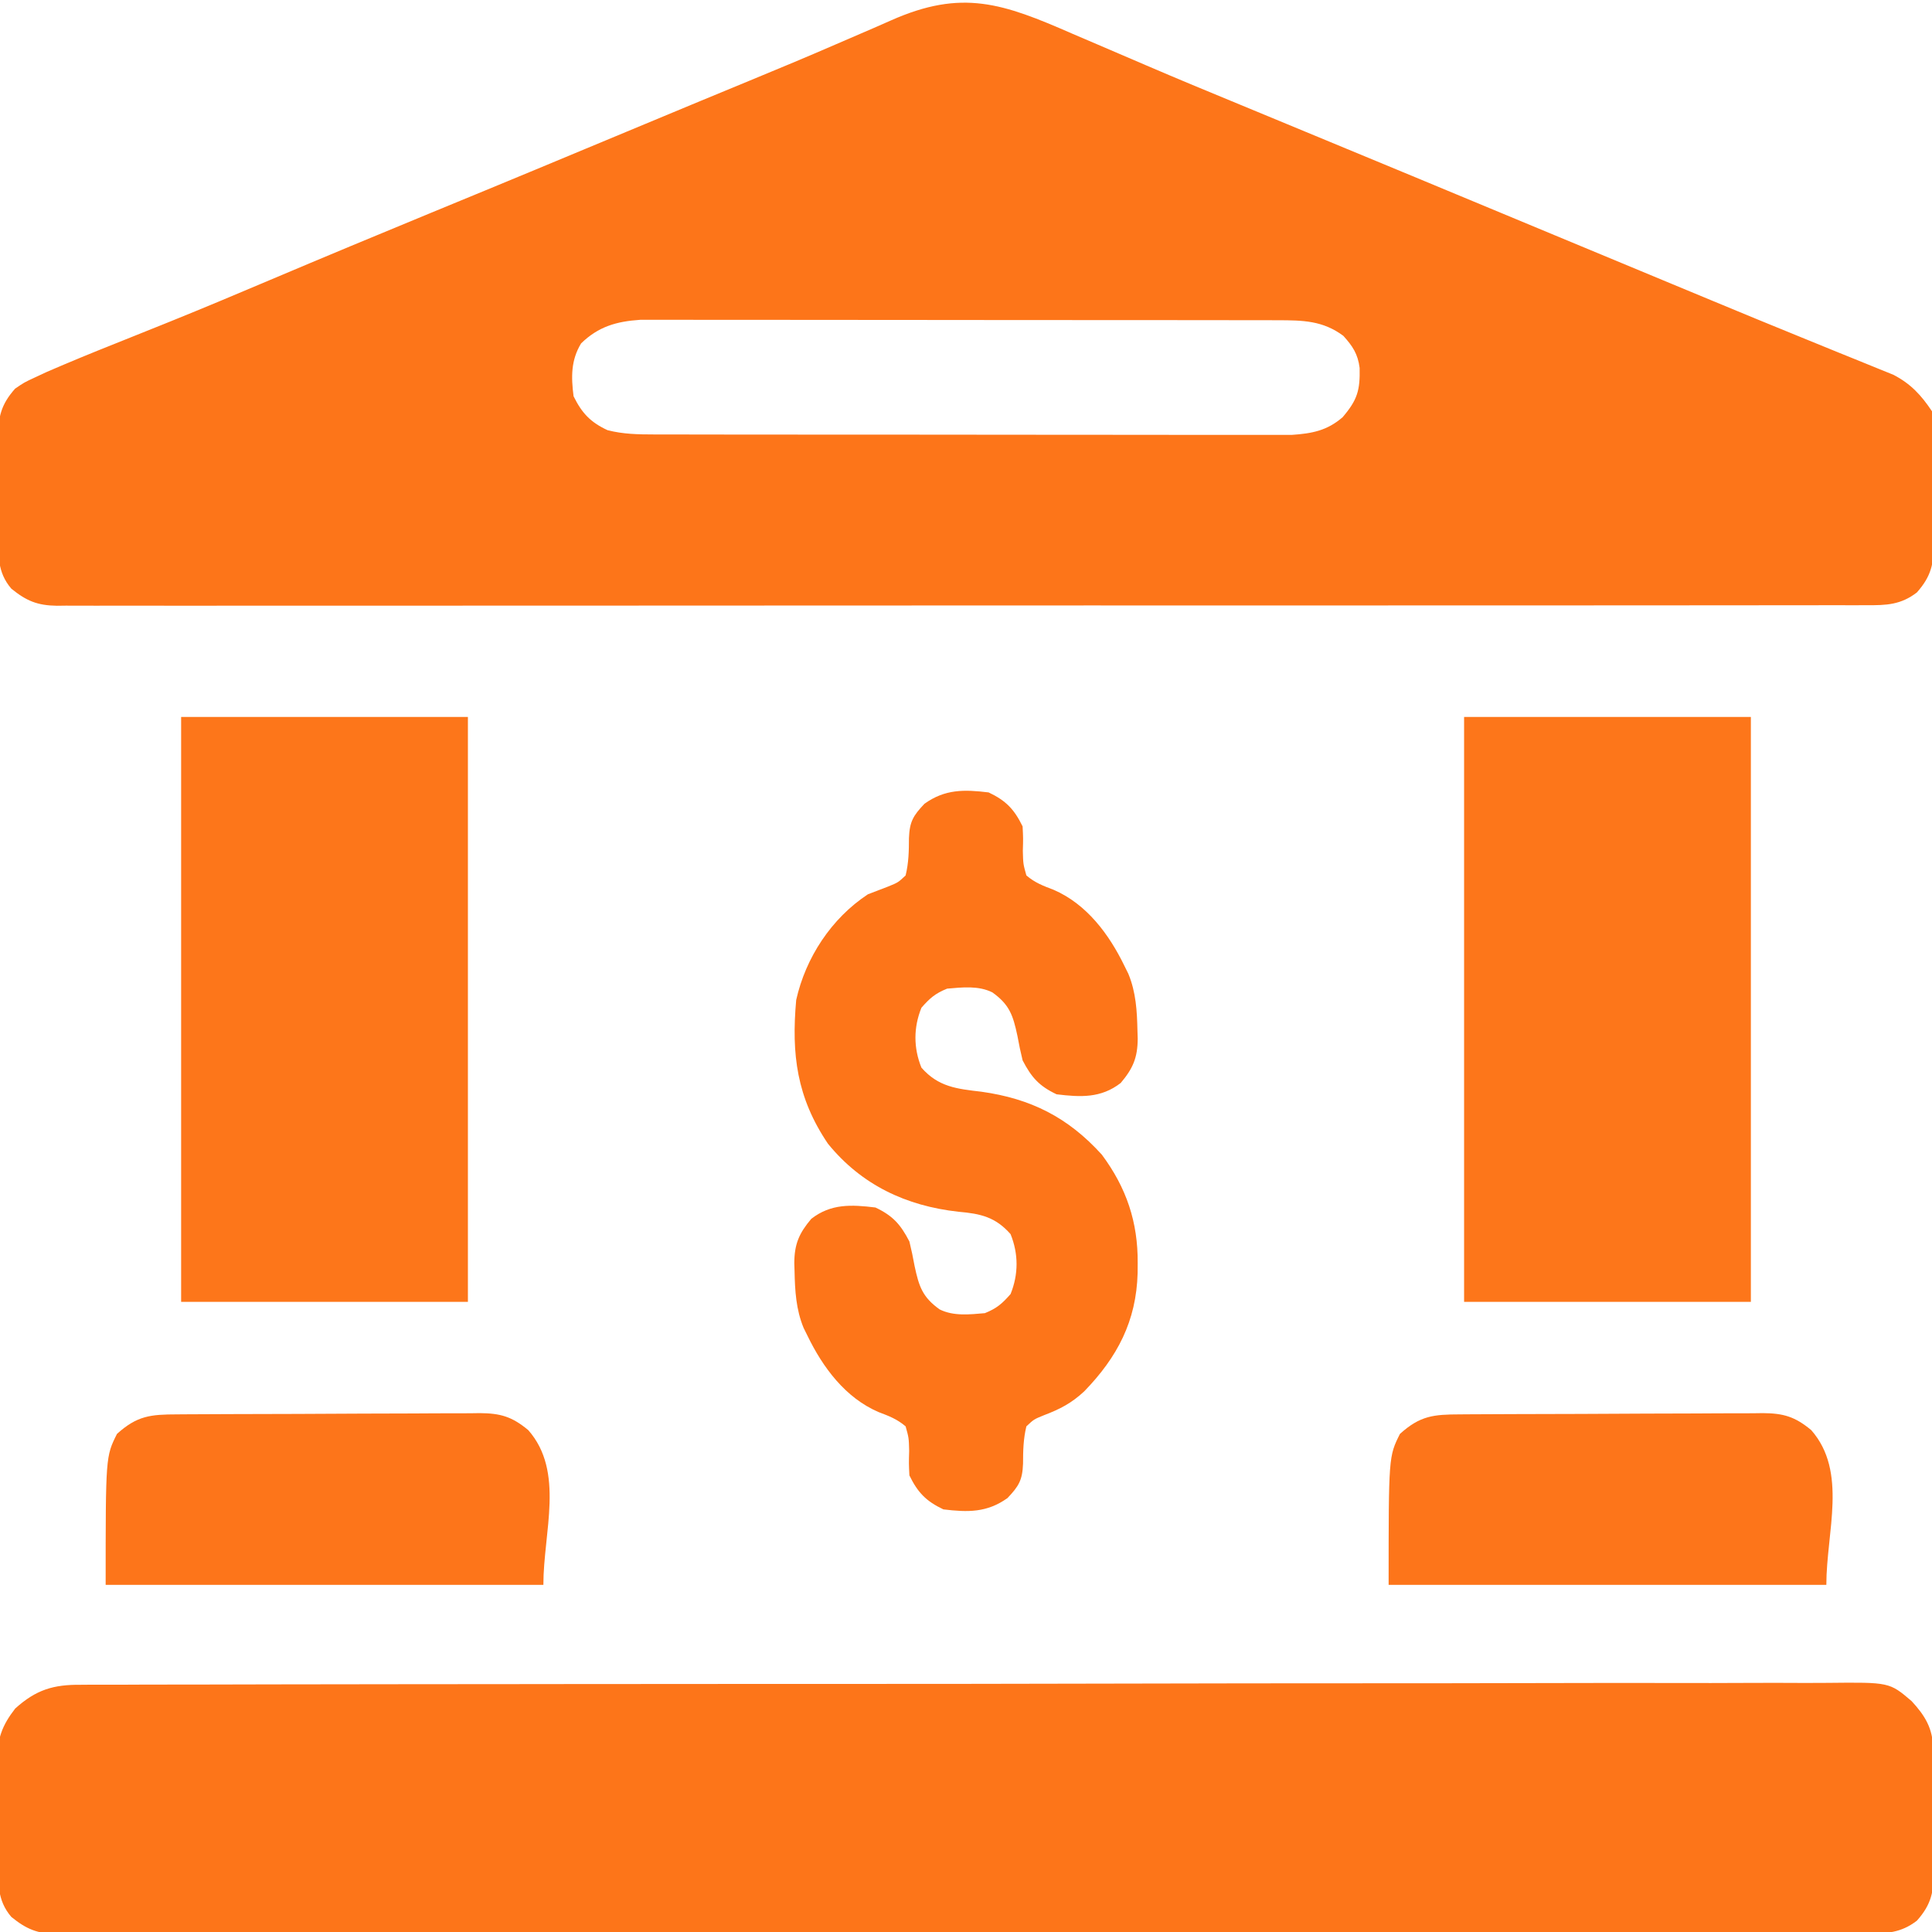 <svg xmlns="http://www.w3.org/2000/svg" width="512" height="512"><path d="M0 0 C2.145 0.919 4.291 1.836 6.438 2.751 C10.807 4.615 15.171 6.488 19.533 8.369 C27.74 11.9 35.993 15.316 44.252 18.72 C48.434 20.444 52.611 22.178 56.789 23.91 C58.452 24.599 60.115 25.288 61.778 25.977 C70.394 29.546 79.01 33.116 87.625 36.688 C88.479 37.042 89.334 37.396 90.214 37.761 C102.819 42.986 115.418 48.228 128.013 53.48 C138.37 57.799 148.732 62.106 159.099 66.401 C162.552 67.832 166.004 69.265 169.456 70.7 C177.179 73.909 184.905 77.108 192.656 80.25 C196 81.608 199.341 82.974 202.681 84.342 C204.251 84.982 205.823 85.617 207.397 86.248 C209.566 87.117 211.729 88.002 213.891 88.891 C215.722 89.632 215.722 89.632 217.591 90.388 C222.194 92.781 224.958 95.78 227.812 100.062 C228.08 101.977 228.08 101.977 228.103 104.163 C228.122 105.395 228.122 105.395 228.142 106.652 C228.145 107.979 228.145 107.979 228.148 109.332 C228.155 110.246 228.162 111.16 228.169 112.101 C228.179 114.035 228.183 115.969 228.183 117.904 C228.187 120.854 228.224 123.802 228.262 126.752 C228.268 128.633 228.272 130.514 228.273 132.395 C228.288 133.273 228.302 134.151 228.317 135.056 C228.276 140.532 227.58 143.801 223.812 148.062 C219.553 151.348 215.689 151.488 210.499 151.443 C209.661 151.447 208.823 151.452 207.96 151.457 C205.139 151.469 202.318 151.459 199.497 151.45 C197.46 151.454 195.422 151.46 193.384 151.466 C187.775 151.481 182.165 151.477 176.556 151.469 C170.51 151.465 164.464 151.477 158.419 151.487 C147.256 151.504 136.093 151.506 124.931 151.501 C114.618 151.496 104.306 151.497 93.994 151.503 C92.611 151.504 91.229 151.504 89.847 151.505 C87.763 151.506 85.68 151.507 83.597 151.509 C64.226 151.519 44.855 151.524 25.484 151.516 C24.753 151.516 24.023 151.516 23.27 151.515 C17.338 151.513 11.406 151.51 5.474 151.508 C-17.667 151.497 -40.809 151.506 -63.95 151.529 C-89.941 151.555 -115.933 151.568 -141.924 151.561 C-144.694 151.56 -147.465 151.559 -150.235 151.559 C-150.917 151.559 -151.599 151.558 -152.302 151.558 C-162.608 151.556 -172.913 151.564 -183.219 151.577 C-194.937 151.592 -206.654 151.593 -218.372 151.575 C-224.353 151.567 -230.335 151.564 -236.316 151.58 C-241.788 151.593 -247.26 151.589 -252.732 151.569 C-254.715 151.566 -256.698 151.569 -258.681 151.579 C-261.37 151.592 -264.059 151.581 -266.748 151.563 C-267.524 151.573 -268.299 151.582 -269.098 151.592 C-274.272 151.522 -277.191 150.311 -281.188 147.062 C-284.95 142.668 -284.64 138.111 -284.621 132.598 C-284.626 131.687 -284.632 130.776 -284.637 129.837 C-284.643 127.915 -284.642 125.993 -284.634 124.071 C-284.625 121.138 -284.654 118.208 -284.686 115.275 C-284.687 113.404 -284.687 111.532 -284.684 109.66 C-284.695 108.788 -284.706 107.916 -284.718 107.018 C-284.656 101.572 -283.943 98.293 -280.188 94.062 C-277.765 92.406 -277.765 92.406 -274.992 91.117 C-273.393 90.372 -273.393 90.372 -271.761 89.612 C-265.763 87.011 -259.723 84.531 -253.647 82.116 C-249.542 80.483 -245.445 78.832 -241.348 77.18 C-240.502 76.839 -239.656 76.498 -238.784 76.147 C-230.068 72.626 -221.406 68.979 -212.75 65.312 C-198.55 59.303 -184.318 53.376 -170.062 47.5 C-166.15 45.887 -162.237 44.274 -158.324 42.66 C-157.374 42.268 -156.423 41.876 -155.444 41.473 C-146.579 37.815 -137.725 34.131 -128.875 30.438 C-119.625 26.577 -110.373 22.721 -101.113 18.883 C-100.257 18.528 -99.402 18.173 -98.52 17.807 C-94.191 16.012 -89.86 14.221 -85.527 12.435 C-77.835 9.262 -70.155 6.067 -62.525 2.746 C-59.255 1.323 -55.979 -0.084 -52.703 -1.492 C-51.176 -2.153 -49.652 -2.822 -48.131 -3.5 C-29.21 -11.93 -18.377 -8.041 0 0 Z M-130.188 82.062 C-132.908 86.53 -132.838 90.975 -132.188 96.062 C-129.994 100.531 -127.7 102.971 -123.188 105.062 C-119.033 106.132 -115.079 106.191 -110.8 106.196 C-110.065 106.198 -109.331 106.201 -108.574 106.203 C-106.119 106.209 -103.663 106.209 -101.208 106.208 C-99.445 106.211 -97.682 106.214 -95.919 106.218 C-91.134 106.227 -86.349 106.229 -81.564 106.23 C-78.574 106.23 -75.583 106.233 -72.593 106.235 C-62.159 106.245 -51.725 106.249 -41.291 106.248 C-31.567 106.247 -21.844 106.258 -12.121 106.274 C-3.77 106.287 4.58 106.292 12.931 106.291 C17.918 106.291 22.904 106.294 27.89 106.305 C32.58 106.314 37.27 106.314 41.96 106.307 C43.679 106.306 45.399 106.308 47.118 106.314 C49.469 106.322 51.82 106.317 54.171 106.31 C55.485 106.31 56.8 106.311 58.154 106.311 C63.523 105.946 67.519 105.184 71.625 101.625 C75.563 97.012 76.258 94.472 76.129 88.57 C75.662 84.87 74.287 82.804 71.812 80.062 C66.358 76.007 61.055 75.937 54.425 75.929 C53.69 75.927 52.956 75.924 52.199 75.922 C49.744 75.916 47.288 75.916 44.833 75.917 C43.07 75.914 41.307 75.911 39.544 75.907 C34.759 75.898 29.974 75.896 25.189 75.895 C22.199 75.895 19.208 75.892 16.218 75.89 C5.784 75.88 -4.65 75.876 -15.084 75.877 C-24.808 75.878 -34.531 75.867 -44.254 75.851 C-52.605 75.838 -60.955 75.833 -69.306 75.834 C-74.293 75.834 -79.279 75.831 -84.265 75.82 C-88.955 75.811 -93.645 75.811 -98.335 75.818 C-100.054 75.819 -101.774 75.817 -103.493 75.811 C-105.844 75.803 -108.195 75.808 -110.546 75.815 C-111.86 75.815 -113.175 75.814 -114.529 75.814 C-120.848 76.244 -125.601 77.607 -130.188 82.062 Z " fill="#FD7519" transform="translate(284.188,8.938)"></path><path d="M0 0 C0.829 -0.007 1.659 -0.014 2.513 -0.021 C5.292 -0.04 8.071 -0.03 10.85 -0.02 C12.863 -0.028 14.875 -0.037 16.888 -0.048 C22.419 -0.072 27.949 -0.072 33.48 -0.067 C39.445 -0.066 45.409 -0.088 51.374 -0.107 C63.06 -0.14 74.745 -0.151 86.431 -0.154 C95.927 -0.156 105.424 -0.164 114.921 -0.176 C117.655 -0.18 120.389 -0.184 123.123 -0.187 C124.143 -0.189 124.143 -0.189 125.183 -0.19 C144.3 -0.214 163.416 -0.23 182.533 -0.228 C183.254 -0.228 183.974 -0.228 184.717 -0.228 C188.369 -0.228 192.022 -0.228 195.674 -0.227 C196.762 -0.227 196.762 -0.227 197.873 -0.227 C199.339 -0.227 200.806 -0.227 202.273 -0.226 C225.1 -0.224 247.926 -0.254 270.752 -0.309 C296.399 -0.37 322.045 -0.405 347.692 -0.401 C350.427 -0.401 353.162 -0.4 355.896 -0.4 C356.57 -0.4 357.243 -0.4 357.937 -0.4 C368.772 -0.4 379.607 -0.426 390.442 -0.46 C401.331 -0.494 412.22 -0.497 423.108 -0.472 C429.007 -0.458 434.906 -0.458 440.805 -0.493 C446.205 -0.524 451.604 -0.519 457.004 -0.484 C458.957 -0.478 460.911 -0.485 462.864 -0.507 C479.272 -0.682 479.272 -0.682 485.14 4.326 C488.714 8.19 490.779 11.609 490.833 16.912 C490.852 18.204 490.852 18.204 490.872 19.522 C490.875 20.907 490.875 20.907 490.878 22.319 C490.885 23.276 490.892 24.233 490.899 25.218 C490.909 27.241 490.913 29.263 490.913 31.286 C490.918 34.372 490.954 37.456 490.992 40.542 C490.998 42.509 491.002 44.477 491.003 46.444 C491.018 47.363 491.032 48.282 491.047 49.229 C491.007 54.804 490.406 58.186 486.543 62.515 C482.281 65.798 478.42 65.94 473.229 65.895 C472.391 65.9 471.553 65.904 470.69 65.909 C467.869 65.921 465.048 65.912 462.227 65.902 C460.19 65.906 458.152 65.912 456.114 65.919 C450.505 65.933 444.895 65.929 439.286 65.921 C433.24 65.917 427.194 65.929 421.149 65.939 C409.986 65.956 398.823 65.958 387.661 65.953 C377.348 65.949 367.036 65.949 356.724 65.955 C355.341 65.956 353.959 65.956 352.577 65.957 C350.493 65.958 348.41 65.959 346.327 65.961 C326.956 65.971 307.585 65.976 288.214 65.968 C287.483 65.968 286.753 65.968 286 65.967 C280.068 65.965 274.136 65.962 268.204 65.96 C245.063 65.949 221.921 65.958 198.78 65.981 C172.789 66.007 146.797 66.02 120.806 66.013 C118.036 66.012 115.265 66.012 112.495 66.011 C111.813 66.011 111.131 66.011 110.428 66.01 C100.122 66.008 89.817 66.016 79.511 66.029 C67.793 66.044 56.076 66.045 44.358 66.027 C38.377 66.019 32.395 66.016 26.414 66.032 C20.942 66.046 15.47 66.041 9.998 66.021 C8.015 66.018 6.032 66.021 4.049 66.031 C1.36 66.044 -1.329 66.033 -4.018 66.015 C-5.181 66.03 -5.181 66.03 -6.368 66.044 C-11.542 65.974 -14.46 64.762 -18.457 61.515 C-22.291 57.074 -21.941 52.271 -21.961 46.683 C-21.971 45.732 -21.981 44.781 -21.992 43.802 C-22.007 41.794 -22.014 39.786 -22.013 37.778 C-22.02 34.722 -22.074 31.669 -22.131 28.614 C-22.14 26.658 -22.146 24.701 -22.149 22.745 C-22.17 21.84 -22.192 20.934 -22.214 20.001 C-22.153 14.26 -20.955 10.831 -17.429 6.295 C-11.88 1.283 -7.256 -0.078 0 0 Z " fill="#FD7519" transform="translate(21.457,446.485)"></path><path d="M0 0 C25.08 0 50.16 0 76 0 C76 51.15 76 102.3 76 155 C50.92 155 25.84 155 0 155 C0 103.85 0 52.7 0 0 Z " fill="#FD761A" transform="translate(388,190)"></path><path d="M0 0 C25.08 0 50.16 0 76 0 C76 51.15 76 102.3 76 155 C50.92 155 25.84 155 0 155 C0 103.85 0 52.7 0 0 Z " fill="#FD761A" transform="translate(48,190)"></path><path d="M0 0 C4.595 2.177 6.787 4.478 9 9 C9.16 12.156 9.16 12.156 9.062 15.5 C9.148 18.936 9.148 18.936 10 22 C12.267 23.928 14.392 24.733 17.168 25.785 C25.966 29.559 31.939 37.609 36 46 C36.339 46.683 36.678 47.366 37.027 48.07 C39.052 52.978 39.329 57.926 39.438 63.188 C39.471 64.204 39.471 64.204 39.505 65.241 C39.482 70.296 38.243 73.169 35 77 C29.777 81.056 24.347 80.774 18 80 C13.355 77.8 11.331 75.491 9 71 C8.473 68.849 8.017 66.68 7.625 64.5 C6.459 59.047 5.534 56.255 1 53 C-2.689 51.155 -6.964 51.65 -11 52 C-14.17 53.281 -15.578 54.52 -17.812 57.062 C-19.927 62.293 -19.927 67.707 -17.812 72.938 C-13.299 78.074 -8.364 78.564 -1.938 79.312 C11.148 81.144 21.03 86.087 30 96 C36.518 104.765 39.584 113.868 39.5 124.75 C39.494 125.622 39.489 126.494 39.483 127.392 C39.133 140.145 34.106 149.659 25.348 158.707 C21.966 161.85 18.938 163.424 14.625 165.062 C11.987 166.135 11.987 166.135 10 168 C9.189 171.376 9.125 174.428 9.117 177.895 C8.952 182.272 7.977 183.857 5 187 C-0.443 190.888 -5.517 190.791 -12 190 C-16.595 187.823 -18.787 185.522 -21 181 C-21.16 177.844 -21.16 177.844 -21.062 174.5 C-21.148 171.064 -21.148 171.064 -22 168 C-24.267 166.072 -26.392 165.267 -29.168 164.215 C-37.966 160.441 -43.939 152.391 -48 144 C-48.509 142.975 -48.509 142.975 -49.027 141.93 C-51.052 137.022 -51.329 132.074 -51.438 126.812 C-51.46 126.135 -51.482 125.457 -51.505 124.759 C-51.482 119.704 -50.243 116.831 -47 113 C-41.777 108.944 -36.347 109.226 -30 110 C-25.355 112.2 -23.331 114.509 -21 119 C-20.473 121.151 -20.017 123.32 -19.625 125.5 C-18.459 130.953 -17.534 133.745 -13 137 C-9.311 138.845 -5.036 138.35 -1 138 C2.17 136.719 3.578 135.48 5.812 132.938 C7.927 127.707 7.927 122.293 5.812 117.062 C1.824 112.524 -2.124 111.635 -8 111.125 C-21.862 109.589 -33.684 104.035 -42.586 93.094 C-50.855 80.85 -52.295 69.429 -51 55 C-48.489 43.783 -41.683 33.385 -32 27 C-30.211 26.306 -28.419 25.619 -26.625 24.938 C-23.987 23.865 -23.987 23.865 -22 22 C-21.189 18.624 -21.125 15.572 -21.117 12.105 C-20.952 7.728 -19.977 6.143 -17 3 C-11.557 -0.888 -6.483 -0.791 0 0 Z " fill="#FD7519" transform="translate(262,210)"></path><path d="M0 0 C0.927 -0.007 1.854 -0.013 2.809 -0.02 C5.886 -0.04 8.963 -0.051 12.04 -0.061 C13.09 -0.065 14.14 -0.069 15.221 -0.074 C20.778 -0.095 26.335 -0.109 31.893 -0.118 C37.634 -0.129 43.375 -0.164 49.116 -0.203 C53.529 -0.229 57.942 -0.238 62.355 -0.241 C64.471 -0.246 66.587 -0.258 68.704 -0.276 C71.667 -0.301 74.63 -0.3 77.594 -0.293 C78.467 -0.306 79.34 -0.319 80.239 -0.332 C85.67 -0.285 88.736 0.581 93.056 4.177 C102.753 15.212 97.056 31.155 97.056 45.177 C58.776 45.177 20.496 45.177 -18.944 45.177 C-18.944 11.177 -18.944 11.177 -15.944 5.177 C-10.579 0.335 -7.043 0.021 0 0 Z " fill="#FD751A" transform="translate(386.944,374.823)"></path><path d="M0 0 C0.927 -0.007 1.854 -0.013 2.809 -0.02 C5.886 -0.04 8.963 -0.051 12.04 -0.061 C13.09 -0.065 14.14 -0.069 15.221 -0.074 C20.778 -0.095 26.335 -0.109 31.893 -0.118 C37.634 -0.129 43.375 -0.164 49.116 -0.203 C53.529 -0.229 57.942 -0.238 62.355 -0.241 C64.471 -0.246 66.587 -0.258 68.704 -0.276 C71.667 -0.301 74.63 -0.3 77.594 -0.293 C78.467 -0.306 79.34 -0.319 80.239 -0.332 C85.67 -0.285 88.736 0.581 93.056 4.177 C102.753 15.212 97.056 31.155 97.056 45.177 C58.776 45.177 20.496 45.177 -18.944 45.177 C-18.944 11.177 -18.944 11.177 -15.944 5.177 C-10.579 0.335 -7.043 0.021 0 0 Z " fill="#FD751A" transform="translate(46.944,374.823)"></path></svg>